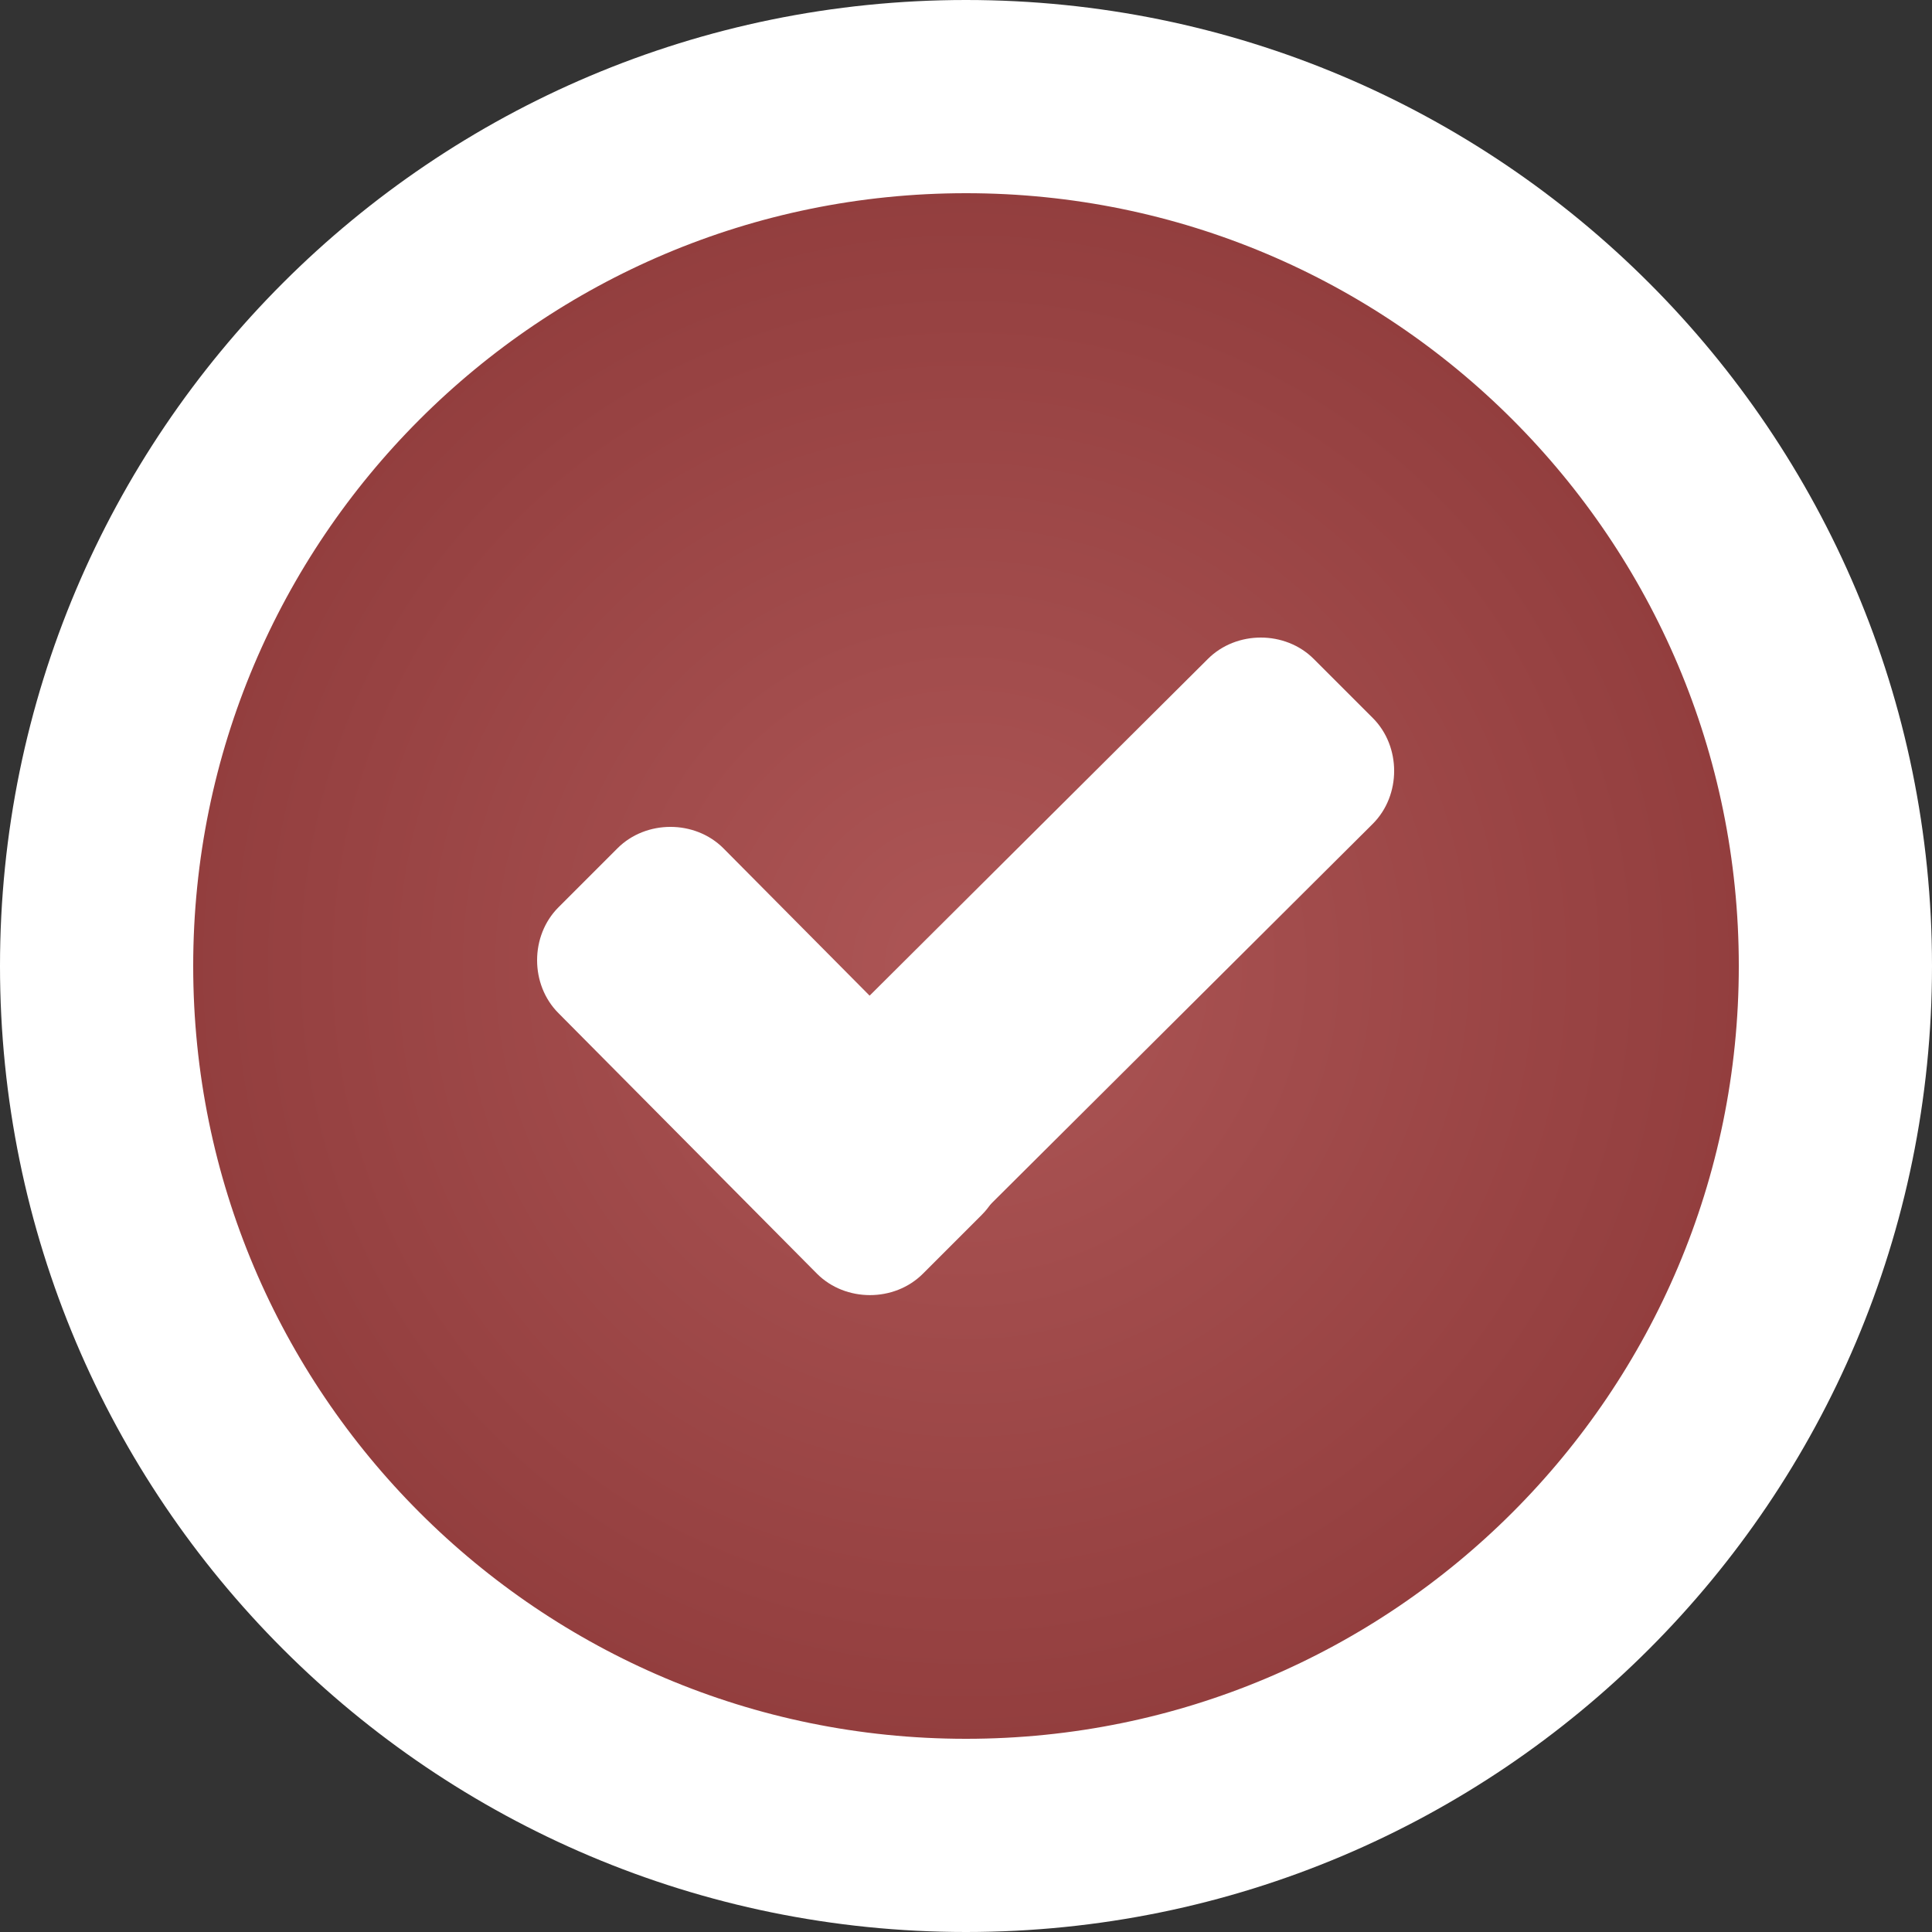 <?xml version="1.0" encoding="UTF-8"?> <svg xmlns="http://www.w3.org/2000/svg" width="500" height="500" viewBox="0 0 500 500" fill="none"><rect x="0" y="0" width="500" height="500" fill="#333333" stroke="none"/> <path d="M475 250C475 374.264 374.264 475 250 475C125.736 475 25 374.264 25 250C25 125.736 125.736 25 250 25C374.264 25 475 125.736 475 250Z" fill="url(#paint0_radial_1217_3)" stroke="white" stroke-width="50"></path> <path d="M254.117 286.967C261.493 294.342 261.493 306.987 254.117 314.363L238.839 329.642C231.463 337.018 218.818 337.018 211.442 329.642L144.532 262.204C137.156 254.828 137.156 242.184 144.532 234.808L159.811 219.529C167.187 212.153 179.831 212.153 187.207 219.529L254.117 286.967Z" fill="white"></path> <path d="M312.598 170.532C319.974 163.156 332.618 163.156 339.994 170.532L355.273 185.811C362.649 193.187 362.649 205.831 355.273 213.207L239.365 328.588C231.989 335.964 219.345 335.964 211.969 328.588L196.69 313.309C189.314 305.933 189.314 293.289 196.69 285.913L312.598 170.532Z" fill="white"></path> <defs> <radialGradient id="paint0_radial_1217_3" cx="0" cy="0" r="1" gradientUnits="userSpaceOnUse" gradientTransform="translate(250 250) rotate(90) scale(250)"> <stop stop-color="#AD5656"></stop> <stop offset="1" stop-color="#8C3838"></stop> </radialGradient> </defs> </svg> 
